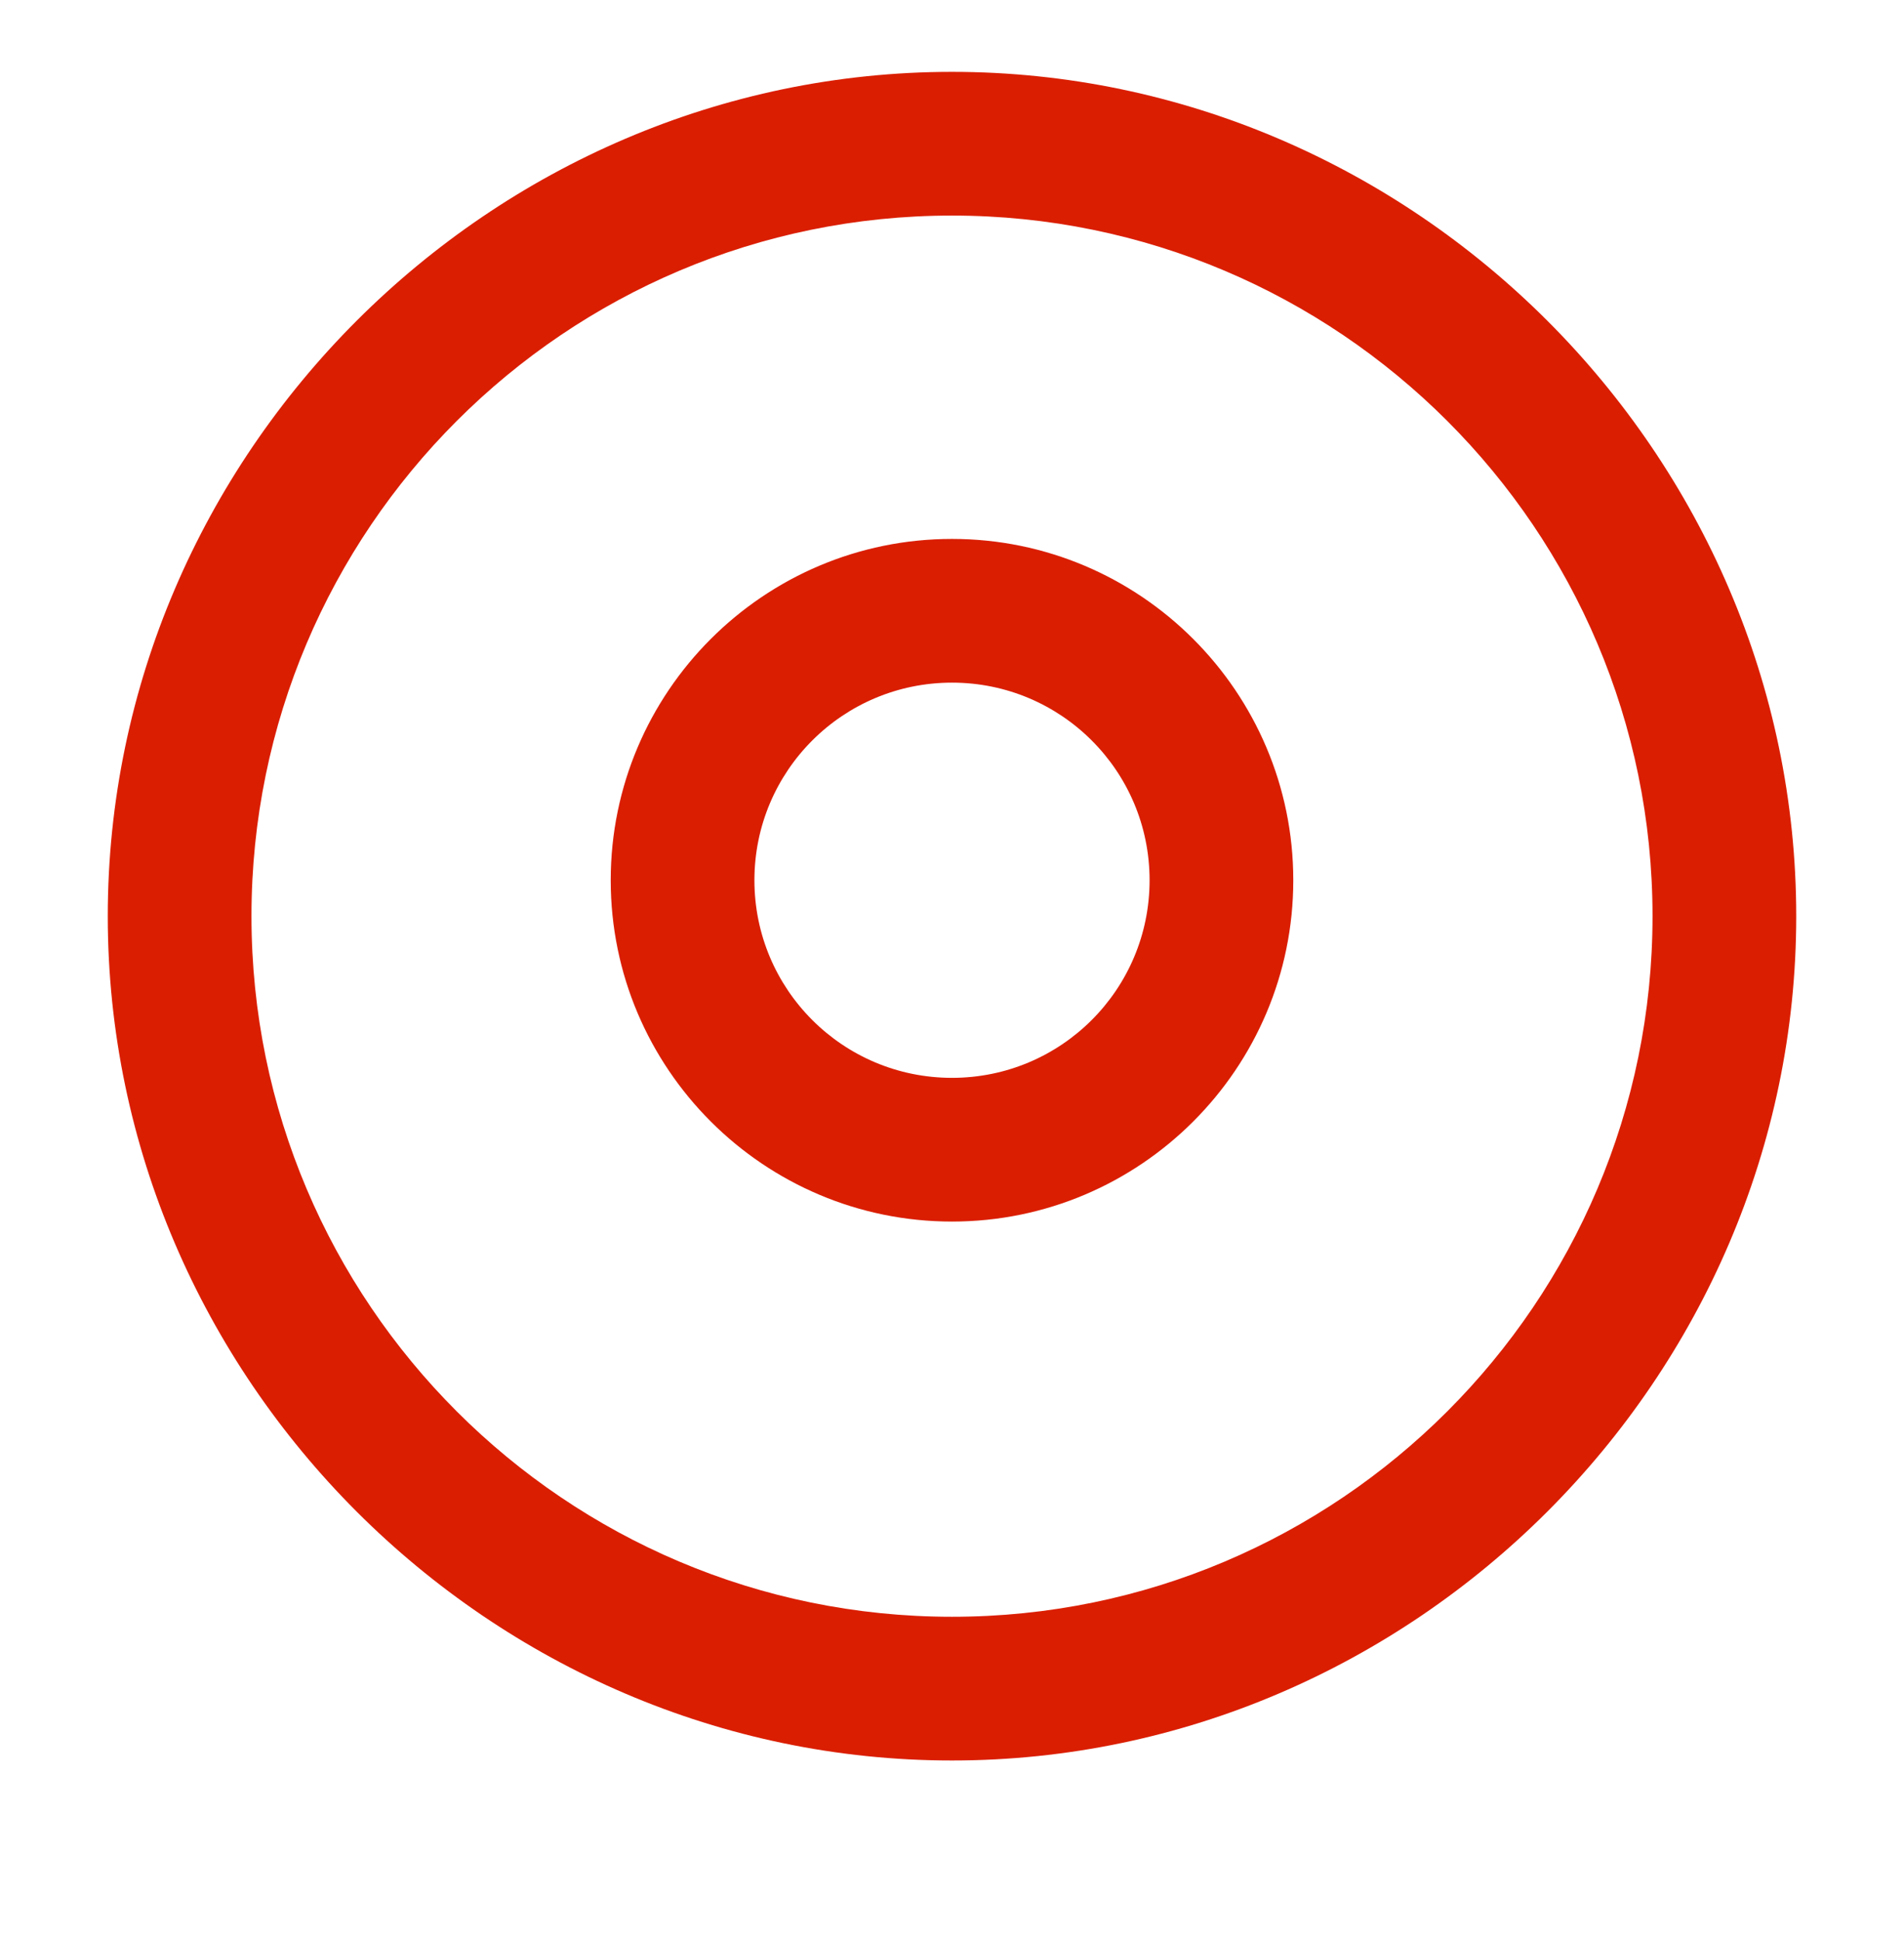 <svg width="53" height="54" viewBox="0 0 53 54" fill="none" xmlns="http://www.w3.org/2000/svg"><path d="M26.5 2C13.64 2 3 12.64 3 25.5C3 38.36 13.64 49 26.5 49C39.36 49 50 38.36 50 25.5C50 12.64 39.36 2 26.5 2ZM26.5 45C15.74 45 7 36.26 7 25.5C7 14.74 15.74 6 26.5 6C37.26 6 46 14.74 46 25.5C46 36.26 37.26 45 26.5 45ZM26.5 15C21.26 15 17 19.26 17 24.5C17 29.74 21.26 34 26.5 34C31.74 34 36 29.74 36 24.5C36 19.26 31.74 15 26.5 15ZM26.5 30C23.46 30 21 27.54 21 24.5C21 21.46 23.46 19 26.5 19C29.54 19 32 21.46 32 24.5C32 27.54 29.54 30 26.5 30Z" fill="#da1e01"/></svg>